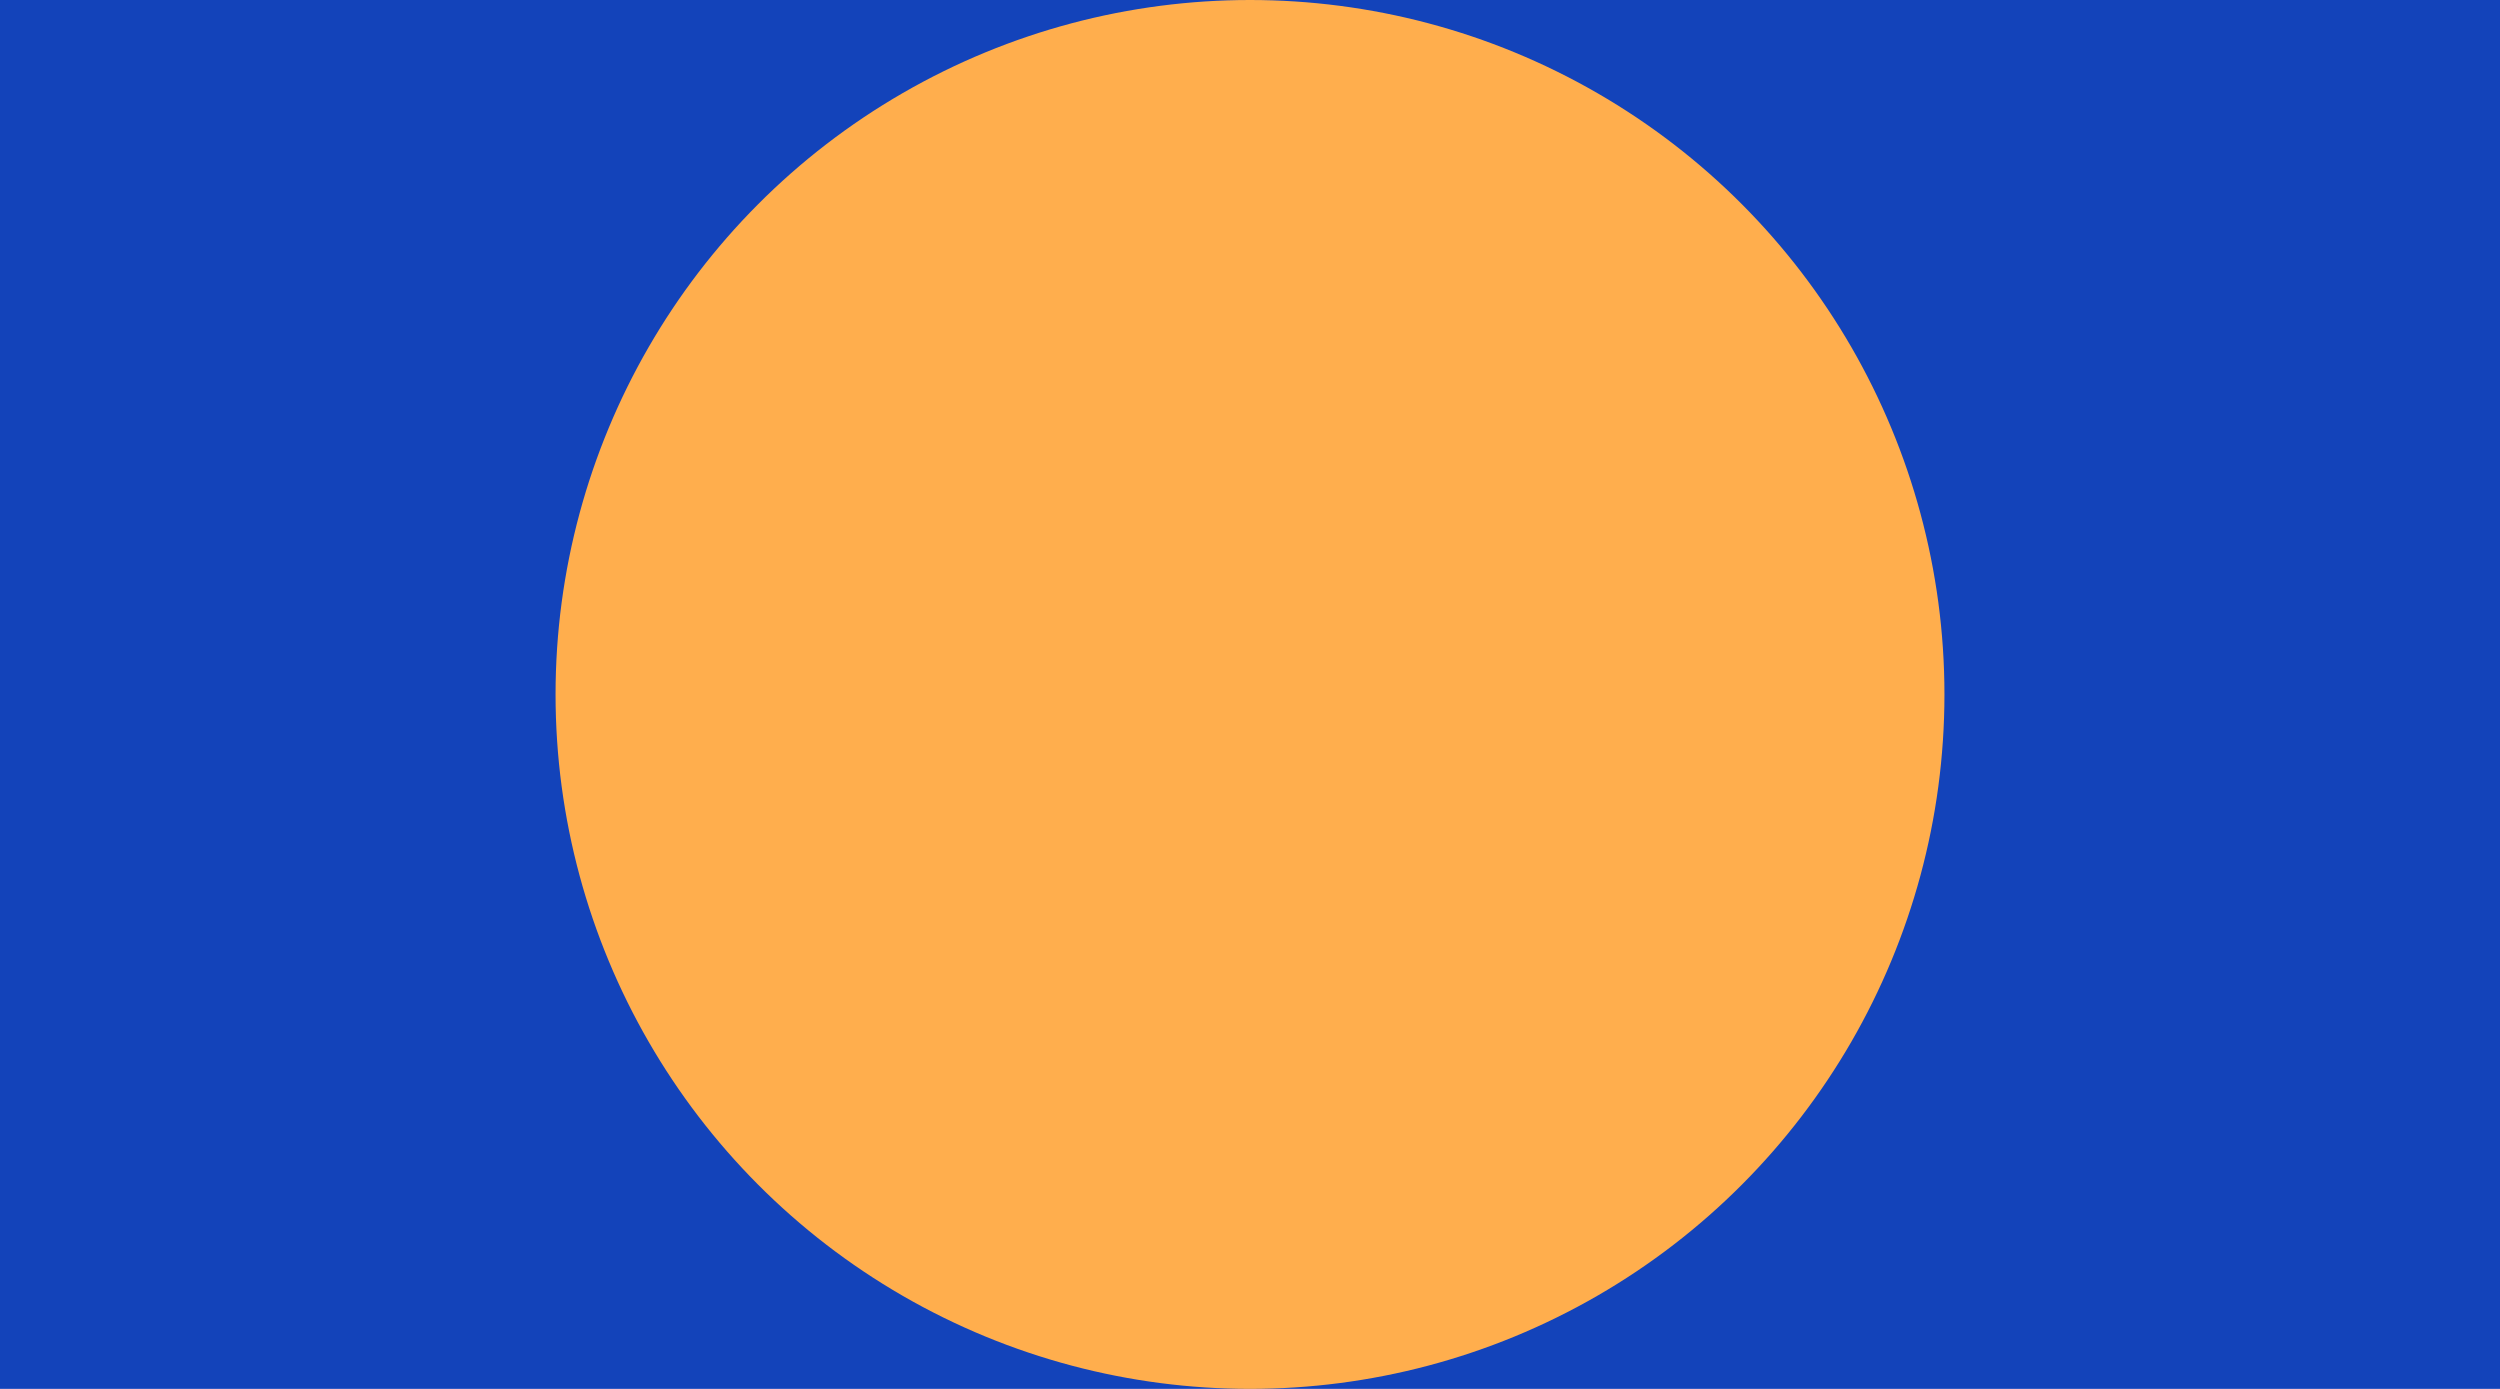 <svg id="Ebene_1" data-name="Ebene 1" xmlns="http://www.w3.org/2000/svg" viewBox="0 0 1800 1000"><defs><style>.cls-1{fill:#1343ba;}.cls-2{fill:#ffae4d;}</style></defs><title>Zeichenfläche 1 Kopie</title><rect class="cls-1" width="1800" height="1000"/><circle class="cls-2" cx="900" cy="500" r="500"/></svg>